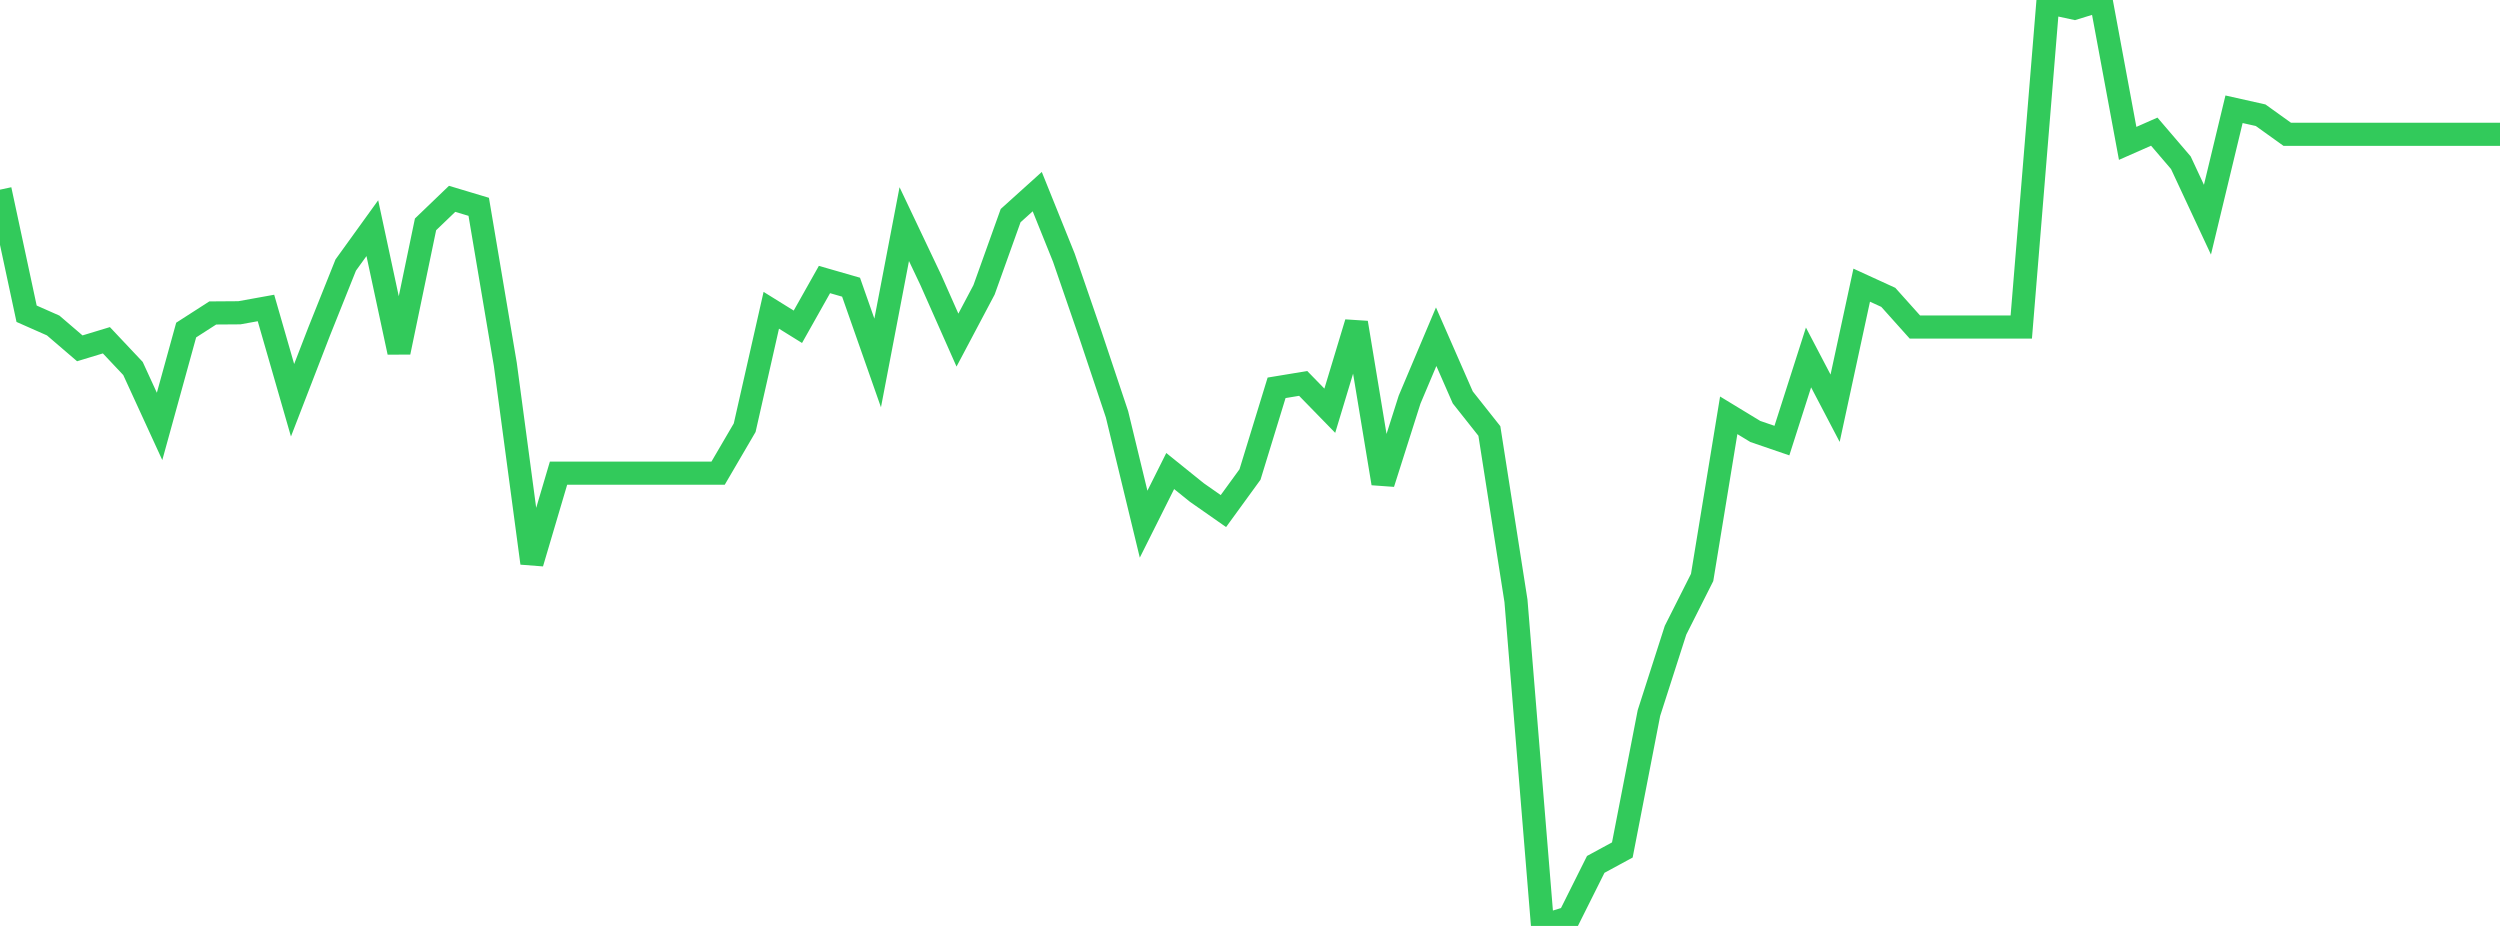 <?xml version="1.0" standalone="no"?>
<!DOCTYPE svg PUBLIC "-//W3C//DTD SVG 1.1//EN" "http://www.w3.org/Graphics/SVG/1.1/DTD/svg11.dtd">

<svg width="135" height="50" viewBox="0 0 135 50" preserveAspectRatio="none" 
  xmlns="http://www.w3.org/2000/svg"
  xmlns:xlink="http://www.w3.org/1999/xlink">


<polyline points="0.0, 10.242 1.436, 16.942 2.872, 17.577 4.309, 18.81 5.745, 18.374 7.181, 19.898 8.617, 23.027 10.053, 17.823 11.489, 16.9 12.926, 16.89 14.362, 16.631 15.798, 21.614 17.234, 17.9 18.67, 14.312 20.106, 12.321 21.543, 19.021 22.979, 12.116 24.415, 10.737 25.851, 11.168 27.287, 19.676 28.723, 30.409 30.16, 25.552 31.596, 25.552 33.032, 25.552 34.468, 25.552 35.904, 25.552 37.34, 25.552 38.777, 25.552 40.213, 23.095 41.649, 16.755 43.085, 17.646 44.521, 15.094 45.957, 15.508 47.394, 19.6 48.83, 12.102 50.266, 15.126 51.702, 18.365 53.138, 15.653 54.574, 11.644 56.011, 10.348 57.447, 13.911 58.883, 18.08 60.319, 22.374 61.755, 28.305 63.191, 25.436 64.628, 26.594 66.064, 27.598 67.5, 25.623 68.936, 20.942 70.372, 20.705 71.809, 22.179 73.245, 17.426 74.681, 26.102 76.117, 21.582 77.553, 18.183 78.989, 21.459 80.426, 23.274 81.862, 32.445 83.298, 50.0 84.734, 49.55 86.17, 46.677 87.606, 45.898 89.043, 38.503 90.479, 34.032 91.915, 31.183 93.351, 22.427 94.787, 23.3 96.223, 23.792 97.66, 19.302 99.096, 22.045 100.532, 15.399 101.968, 16.057 103.404, 17.66 104.84, 17.66 106.277, 17.66 107.713, 17.66 109.149, 17.66 110.585, 0.132 112.021, 0.442 113.457, 0.0 114.894, 7.742 116.33, 7.109 117.766, 8.787 119.202, 11.864 120.638, 5.9 122.074, 6.222 123.511, 7.252 124.947, 7.252 126.383, 7.252 127.819, 7.252 129.255, 7.252 130.691, 7.252 132.128, 7.252 133.564, 7.252 135.0, 7.252" fill="none" stroke="#32ca5b" stroke-width="1.25"/>

</svg>